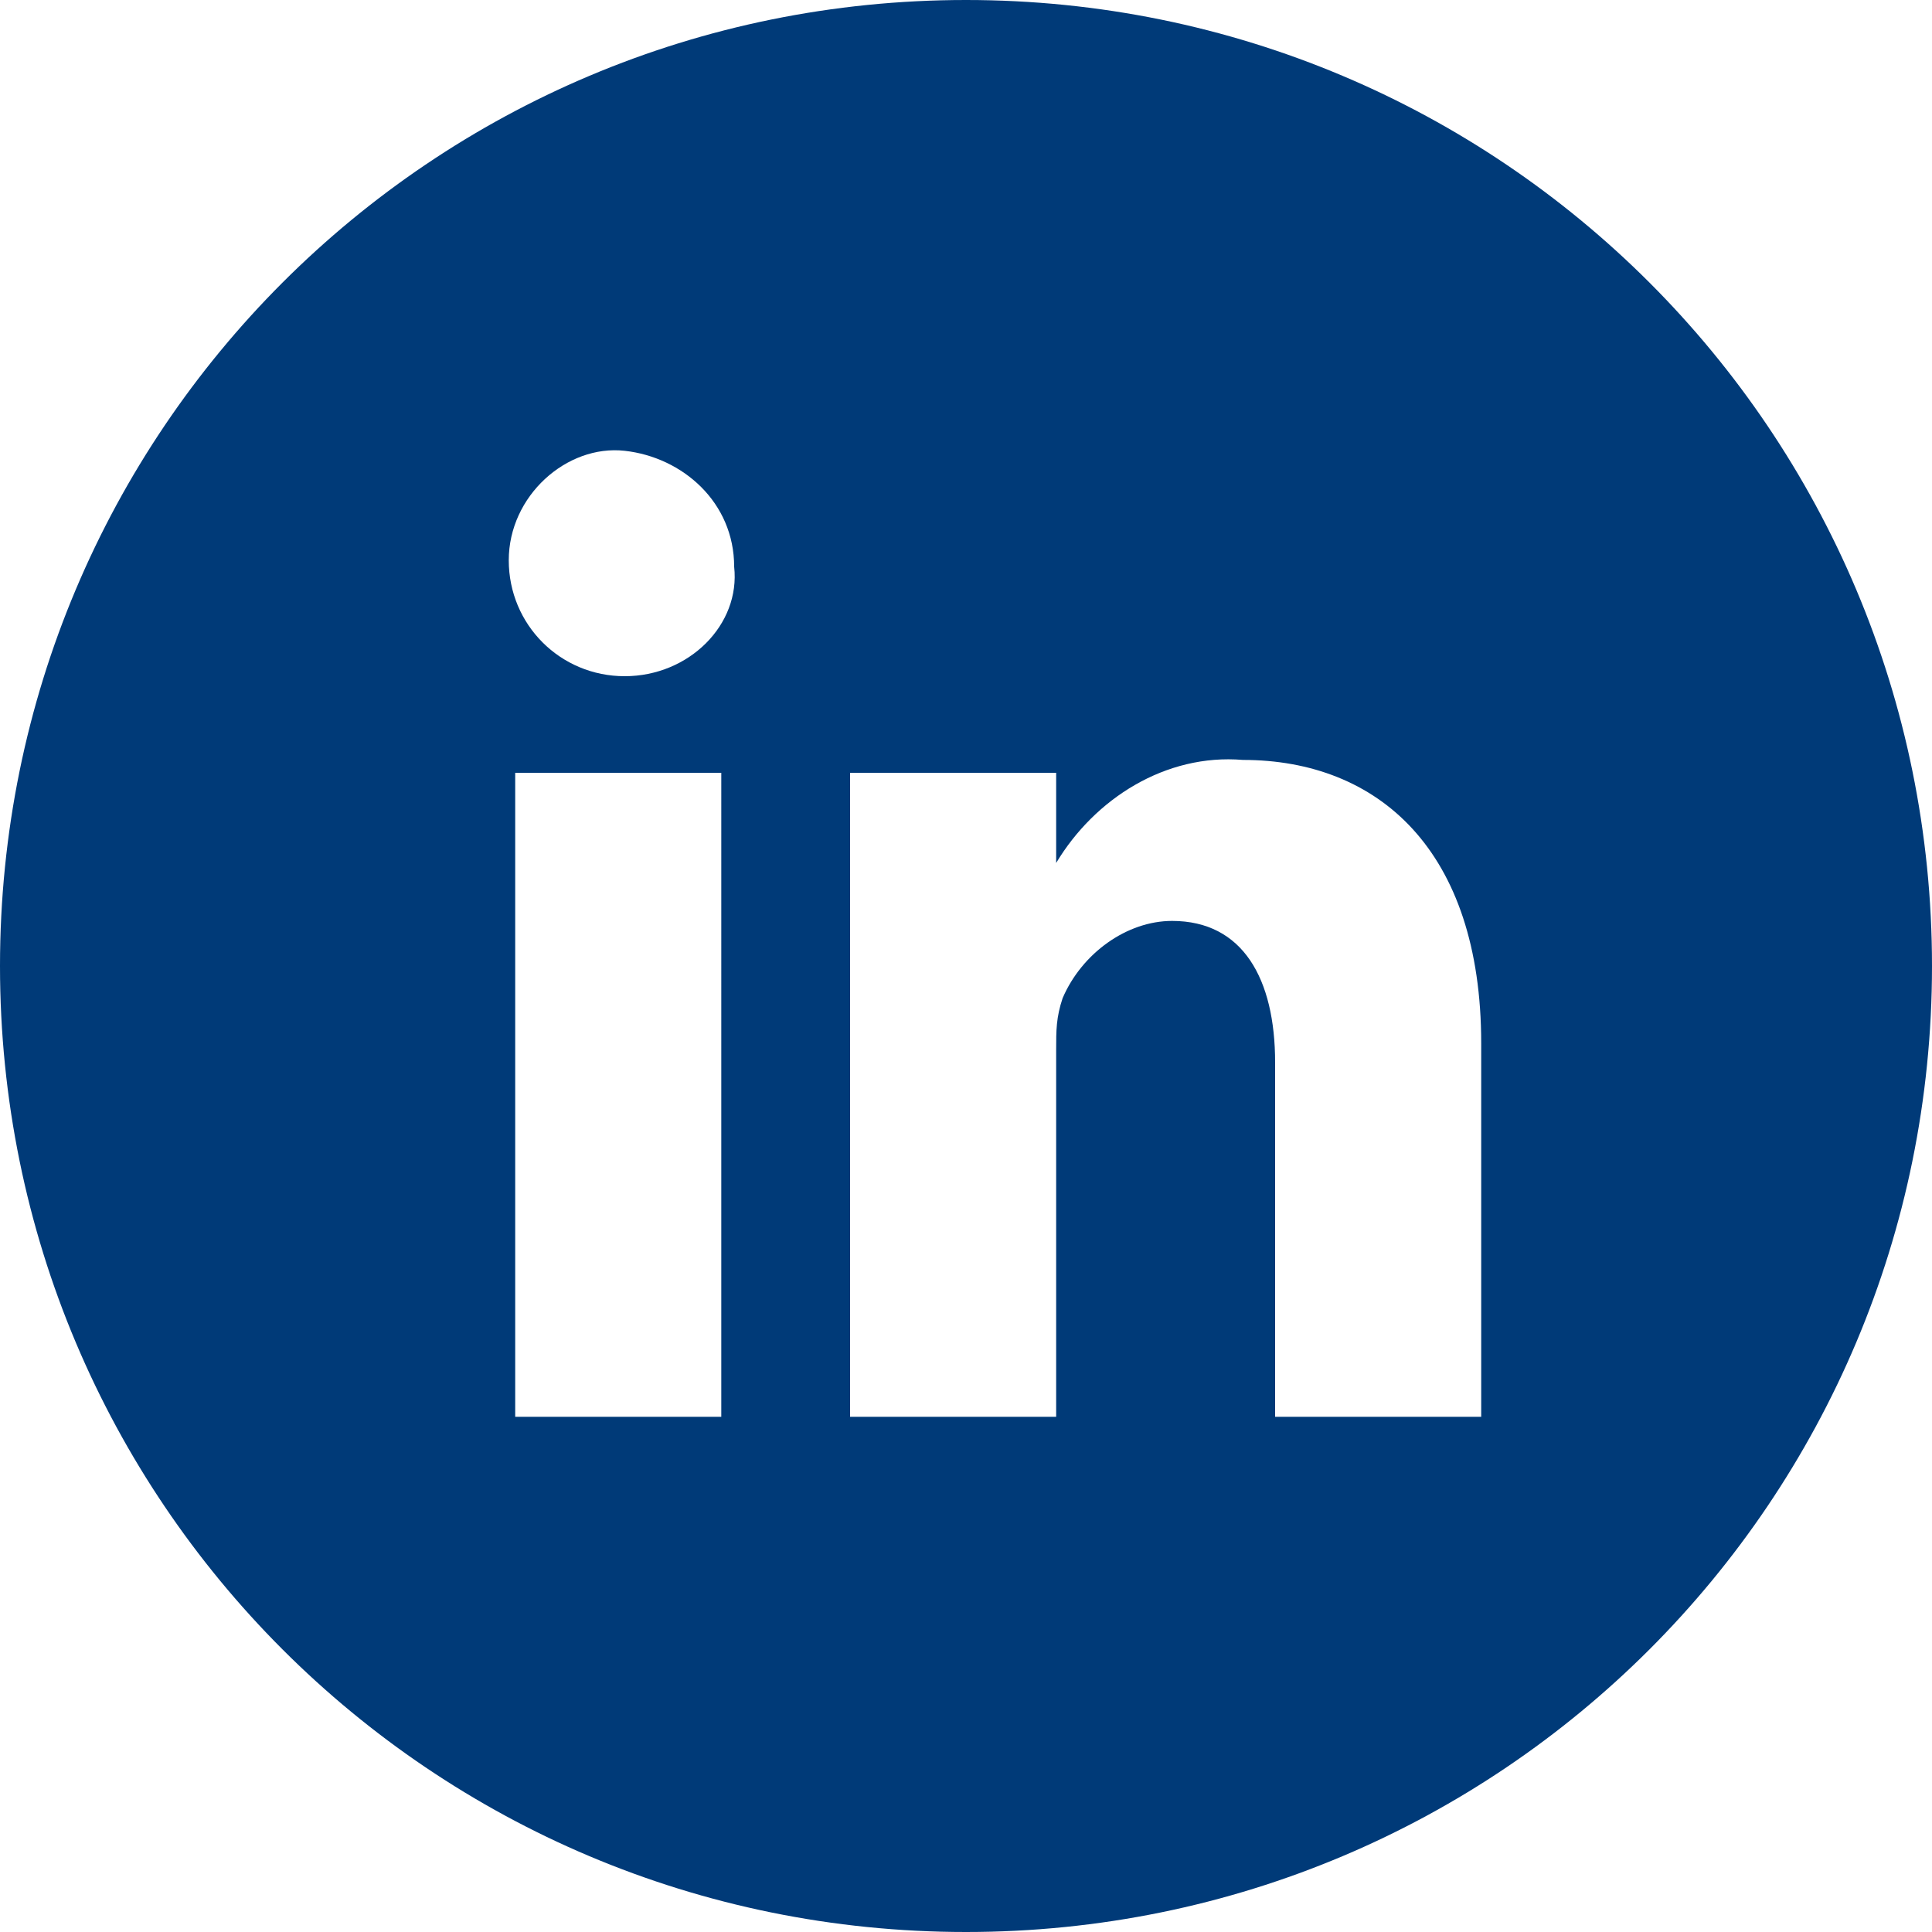 <?xml version="1.0" encoding="utf-8"?>
<!-- Generator: Adobe Illustrator 25.0.1, SVG Export Plug-In . SVG Version: 6.00 Build 0)  -->
<svg version="1.1" id="Component_120_1" xmlns="http://www.w3.org/2000/svg" xmlns:xlink="http://www.w3.org/1999/xlink" x="0px"
	 y="0px" viewBox="0 0 30 30" style="enable-background:new 0 0 30 30;" xml:space="preserve">
<style type="text/css">
	.st0{fill:#003A78;}
</style>
<path class="st0" d="M15,0C6.7,0,0,6.7,0,15c0,8.3,6.7,15,15,15c8.3,0,15-6.7,15-15C30,6.7,23.3,0,15,0z M11.2,22H8V12h3.2L11.2,22z
	 M9.7,10.5L9.7,10.5c-1,0-1.8-0.8-1.8-1.8S8.8,6.9,9.7,7s1.7,0.8,1.7,1.8C11.5,9.7,10.7,10.5,9.7,10.5z M23,22h-3.2v-5.5
	c0-1.3-0.5-2.2-1.6-2.2c-0.7,0-1.4,0.5-1.7,1.2c-0.1,0.3-0.1,0.5-0.1,0.8V22h-3.2V12h3.2v1.4c0.6-1,1.7-1.7,2.9-1.6
	c2.1,0,3.7,1.4,3.7,4.4V22z"/>
</svg>

